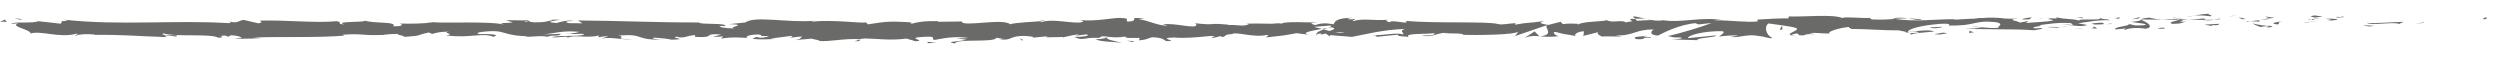 <?xml version="1.0" encoding="utf-8"?>
<!-- Generator: Adobe Illustrator 26.3.1, SVG Export Plug-In . SVG Version: 6.00 Build 0)  -->
<svg version="1.1" id="Layer_1" xmlns="http://www.w3.org/2000/svg" xmlns:xlink="http://www.w3.org/1999/xlink" x="0px" y="0px"
	 viewBox="0 0 646 17.71" style="enable-background:new 0 0 646 17.71;" xml:space="preserve">
<style type="text/css">
	.st0{fill:#6A6A69;}
</style>
<g>
	<path class="st0" d="M641.87,4.96c0.95,0.04,0.61-0.38,0.75-0.46C641.03,4.6,641.91,5.07,641.87,4.96z"/>
	<polygon class="st0" points="626.21,5.91 626.48,5.74 624.17,6.16 	"/>
	<path class="st0" d="M611.56,5.9c1.38,0.71,5.31-0.12,7.92,0.14l0.43,0.16l1.18-0.57C617.91,5.72,613.79,6.1,611.56,5.9z"/>
	<path class="st0" d="M603.75,4.36c0.48,0.28-1.69,0.24,1.82,0.09c-0.18-0.03-0.23-0.05-0.33-0.07
		C604.93,4.38,604.49,4.38,603.75,4.36z"/>
	<path class="st0" d="M605.24,4.38C606.78,4.36,604.23,4.14,605.24,4.38L605.24,4.38z"/>
	<path class="st0" d="M598.12,4.54l2.03-0.25c-0.42-0.16-2.23-0.2-1.56-0.32C596.51,4.1,596.93,4.27,598.12,4.54z"/>
	<path class="st0" d="M596.19,5.06l1.05-0.1C597.06,4.88,596.78,4.86,596.19,5.06z"/>
	<path class="st0" d="M599.48,4.73l-2.23,0.22c0.29,0.12,0.33,0.35,1.02-0.08C598.09,5.08,598.53,4.88,599.48,4.73z"/>
	<path class="st0" d="M600.74,4.84c1.14,0.16,2.61,0.25,0.57,0.5C605.2,5.24,604.63,4.74,600.74,4.84z"/>
	<path class="st0" d="M610.81,6.64l1.52,0.21l1.32-0.24C613,6.73,610.72,6.42,610.81,6.64z"/>
	<path class="st0" d="M585.46,4.17c-0.13,0.15,0.68,0.4,0.83,0.6l1.5-0.17C587.03,4.49,585.57,4.39,585.46,4.17z"/>
	<path class="st0" d="M586.3,4.76l-2.25,0.26C586.06,5.06,586.42,4.93,586.3,4.76z"/>
	<polygon class="st0" points="595.83,5.85 599.52,5.3 595.12,5.86 	"/>
	<polygon class="st0" points="576.89,4.15 578.16,3.8 575.89,4.33 	"/>
	<path class="st0" d="M571.2,4.21c0.94-0.29-1.29-0.49-0.3-0.67c-1.55,0.05-2.86,0.3-4.05,0.53C568.11,3.94,569.46,3.97,571.2,4.21z
		"/>
	<path class="st0" d="M564.86,4.39c0.63-0.07,1.28-0.19,1.99-0.33C566.18,4.13,565.52,4.23,564.86,4.39z"/>
	<path class="st0" d="M580.23,4.95c-0.17-0.09-0.51-0.33-1.77-0.43l0.88,0.43C579.61,4.95,579.92,4.95,580.23,4.95z"/>
	<path class="st0" d="M579.38,4.96l-0.03-0.01c-0.96-0.01-1.62-0.02-1.91-0.02C577.68,4.92,578.26,4.93,579.38,4.96z"/>
	<path class="st0" d="M580.45,4.95c-0.08,0-0.14,0-0.22,0C580.31,4.99,580.36,5.01,580.45,4.95z"/>
	<path class="st0" d="M589.94,5.46c-1.32,0.24-4.07,0.49-1.41,0.86C589.48,6.03,587.96,5.82,589.94,5.46z"/>
	<path class="st0" d="M581.55,5.49l2.38,0.1c-0.05-0.11-0.48-0.28,0.18-0.4L581.55,5.49z"/>
	<polygon class="st0" points="580.38,5.62 581.55,5.49 580.66,5.45 	"/>
	<path class="st0" d="M568.94,4.79c-1.03,0.19-2.16,0.2-3.43,0.23c1.36,0.08,2.77,0.13,4.11,0.13
		C569.82,5.02,570.4,4.78,568.94,4.79z"/>
	<path class="st0" d="M574.01,4.91c-0.07,0.01-0.16,0.01-0.23,0.02C573.92,4.97,574.04,4.98,574.01,4.91z"/>
	<path class="st0" d="M552.98,5.02c0.07,0.02,0.13,0.05,0.2,0.08c0.02-0.03,0.03-0.05,0.05-0.07L552.98,5.02z"/>
	<path class="st0" d="M569.86,5.23c1.03,0.08,1.64-0.02,2.22-0.15c-0.77,0.04-1.58,0.07-2.45,0.07
		C569.54,5.21,569.53,5.25,569.86,5.23z"/>
	<path class="st0" d="M561.36,4.59c0.53,0.09,1.14,0.17,1.78,0.23C562.62,4.69,561.55,4.48,561.36,4.59z"/>
	<path class="st0" d="M573.44,4.82c0.05-0.01,0.1-0.01,0.15-0.02C573.26,4.7,573.3,4.75,573.44,4.82z"/>
	<path class="st0" d="M573.44,4.82c-0.53,0.06-0.94,0.17-1.36,0.26c0.62-0.03,1.2-0.08,1.7-0.14C573.66,4.9,573.53,4.86,573.44,4.82
		z"/>
	<path class="st0" d="M549.18,7.76c0.18-0.4,2.88-0.76,5.2-0.34c2.29-0.3,0.79-1.6-1.21-2.33c-0.07,0.17-0.07,0.33-2.43,0.57
		c0.83,0.22,5.23,0.51,3.24,0.86c-3.12,0.2-2.56-0.14-4.08-0.35c1.29,0.49-3.97,0.72-3.29,1.44l2.74-0.26
		C549.42,7.48,548.42,7.66,549.18,7.76z"/>
	<path class="st0" d="M557.67,5.14l0.97-0.05c-1.11-0.07-1.9-0.23-3.35-0.54c-1.61,0.19-1.95,0.34-2.06,0.47L558,5.08L557.67,5.14z"
		/>
	<path class="st0" d="M563,5.09c-0.76,0.43-3.09,0.61-1.66,1.08c2.85-0.03,1.99-0.36,3.69-0.55c-4.59,0.11,1.32-0.24-2-0.48
		c0.9-0.07,1.71-0.1,2.48-0.11c-0.83-0.05-1.62-0.12-2.38-0.2c0.04,0.01,0.07,0.02,0.11,0.03l0.02,0c0,0,0,0,0,0.01
		c0.2,0.05,0.26,0.09,0.04,0.06c-0.02,0.01-0.07,0.01-0.1,0.01C563.17,4.98,563.09,5.03,563,5.09c-1.33-0.09-0.21-0.11,0.21-0.17
		c0.02-0.02,0.05-0.04,0.06-0.06c0,0-0.01,0-0.02-0.01l-4.6,0.24C559.62,5.15,560.84,5.14,563,5.09z"/>
	<path class="st0" d="M586.08,7.25c-0.14-0.04-0.14-0.07-0.15-0.1C585.64,7.2,585.53,7.24,586.08,7.25z"/>
	<path class="st0" d="M584.19,6.99c0.33-0.06,0.61-0.23,1.7-0.19c0.94,0.13,0,0.21,0.05,0.35c0.66-0.11,2.29-0.31,0.24-0.52
		l-0.33,0.06C584,6.54,581.62,6,581.94,5.94C582.48,6.33,582.96,6.61,584.19,6.99z"/>
	<path class="st0" d="M573.46,6.15l-3.83,0.21l1.95,0.37l-0.1-0.22C573.66,6.6,573.19,6.32,573.46,6.15z"/>
	<polygon class="st0" points="552.54,4.8 553.05,4.35 550.84,4.99 	"/>
	<polygon class="st0" points="547.56,4.86 547.75,4.46 546.43,4.7 	"/>
	<path class="st0" d="M266.63,9.77l-1.13,0.11C266.04,9.85,266.38,9.81,266.63,9.77z"/>
	<path class="st0" d="M274.78,9.8l0.2-0.19C274.6,9.71,274.45,9.79,274.78,9.8z"/>
	<path class="st0" d="M425.3,4.9c-1.64-0.37-3.47-0.94-3.27-0.5l0.5,0.43C423.67,4.76,424.55,4.81,425.3,4.9z"/>
	<path class="st0" d="M341.56,7.49c0.16,0.04,0.32,0.09,0.48,0.13c0.4-0.15,0.77-0.29,1.11-0.42C342.67,7.3,342.13,7.39,341.56,7.49
		z"/>
	<path class="st0" d="M340.4,9.29l-2.16-0.28C338.73,9.11,339.42,9.2,340.4,9.29z"/>
	<path class="st0" d="M222.12,10.23l-1.31,0.44C222.86,10.67,221.96,10.45,222.12,10.23z"/>
	<path class="st0" d="M496.58,5.02c-1.42-0.17-2.54-0.24-3.53-0.26C494.75,5.01,496.13,5.38,496.58,5.02z"/>
	<path class="st0" d="M269.84,5.17c-0.69,0.08-0.98,0.17-0.96,0.26C269.58,5.36,269.98,5.27,269.84,5.17z"/>
	<path class="st0" d="M488.96,4.76c0.25,0.04,0.49,0.07,0.75,0.1c1.03-0.07,2.08-0.13,3.34-0.1C491.79,4.57,490.35,4.46,488.96,4.76
		z"/>
	<path class="st0" d="M60.7,9.87c-0.12-0.02-0.26-0.03-0.37-0.05C60.3,9.88,60.46,9.88,60.7,9.87z"/>
	<path class="st0" d="M13.67,5.49c0.46-0.03,1.22-0.03,1.93-0.03C15.26,5.43,14.67,5.43,13.67,5.49z"/>
	<path class="st0" d="M527.53,4.67C528.59,4.64,527.7,4.62,527.53,4.67L527.53,4.67z"/>
	<path class="st0" d="M532.67,6.39c-0.22,0.05-0.4,0.11-0.42,0.21C532.33,6.49,532.48,6.43,532.67,6.39z"/>
	<path class="st0" d="M478.44,7.46c-0.03,0-0.06,0-0.09,0C478.66,7.54,478.61,7.53,478.44,7.46z"/>
	<path class="st0" d="M529.12,4.87c-0.4-0.05-0.85-0.1-1.35-0.13C527.99,4.77,528.4,4.81,529.12,4.87z"/>
	<path class="st0" d="M528.91,4.66c0.36,0.02,0.65,0.03,0.92,0.04C529.96,4.63,529.85,4.59,528.91,4.66z"/>
	<path class="st0" d="M526.06,4.69c0.6-0.01,1.17,0.01,1.71,0.05c-0.21-0.03-0.29-0.05-0.24-0.07
		C527.22,4.68,526.79,4.69,526.06,4.69z"/>
	<path class="st0" d="M147.19,8.71c-0.07-0.01-0.15-0.02-0.23-0.04C145.9,8.85,146.37,8.82,147.19,8.71z"/>
	<path class="st0" d="M397.82,9.41c0.05,0,0.08-0.02,0.12-0.02c-0.05,0-0.11-0.01-0.16-0.02L397.82,9.41z"/>
	<path class="st0" d="M394.02,9.73c1.61-0.54,2.53-0.47,3.76-0.36l-1.25-1.25L394.02,9.73z"/>
	<path class="st0" d="M247.12,9.89l2.66,0.39c-3.21,0.64-5.54,0.42-3.04,0.97c0.38-1.36,10.35-0.14,10.72-1.5l1.76,0.29
		c-0.5-0.01-0.58,0.07-1.08,0.05c3.41,0.65,2.54-0.98,6.94-0.79c1.53,0.1,2.6,0.3,1.56,0.46l3.42-0.34
		c0.99,0.03,0.75,0.26-0.24,0.24l5.21-0.11l-0.04,0.04c0.74-0.21,2.43-0.54,3.25-0.68c1.32,0.19-0.66,0.14-0.33,0.31l2.89-0.33
		c1.18,0.35-1.22,0.69-3.21,0.64c2.69,1.36,2.39-0.34,8.21,0.45l-2.72,0.17c1.76,0.77,3.88,0.49,6.96,0.97
		c-0.73-0.25-6.17-1.21-3.03-1.55c0.88,0.1,2.05,0.15,3.73-0.12c0.02,0.48,1.66,0.36,3.73,0.34l-0.14,0.64
		c2.23-0.18,2.06-0.51,3.37-0.8c2.49,0.06,3,0.56,3.59,0.98c3.98,0.1-2.75-0.79,1.96-0.92c3.31,0.24,5.64-0.02,9.6-0.4
		c2.32,0.22-0.41,0.39,0.43,0.57l2.05-0.51c0.5,0.01,0.34,0.17,0.26,0.25c1.73-0.2,0.14-0.64,2.86-0.81
		c0.73-0.7,5.59,1.03,8.96,0.23c0.83,0.18-0.4,0.39-0.15,0.64c4.62-0.52,3.96-0.38,7.76-1.09l3.23,0.42
		c-2.38-0.48,0.66-1.05,3.32-1.52c-0.84-0.23-1.56-0.43-2.05-0.53l4.24-0.34c0.51,0.11,0.09,0.32-0.61,0.59
		c0.29-0.05,0.56-0.1,0.78-0.15c1.52,0.24,0.73,0.61-0.36,0.96c-0.52-0.13-1.03-0.26-1.53-0.39c-1.05,0.39-2.03,0.82-1.81,1.19
		c0.28-0.07,0.81-0.14,1.39-0.17c-0.27,0.11-0.45,0.2-0.32,0.26c0.14,0.07,0.59-0.07,1.28-0.24l0.96,0.71l0.23-0.28l5.55,0.45
		c3.97-0.72,7.43-1.77,13.73-2.07c-1.56,0.52-0.34,0.85-0.42,1.47c-1.72-0.66-4.88,0.28-8.15,0.15c1.7,0.07,1.33,0.36,0.9,0.47
		l5.83-0.6c-0.13,0.51,1.24,0.38,2.76,0.59c-1.15-1,4.34-0.67,6.71-0.97c0.15,0.34-0.42,0.68-3.31,0.6
		c3.19,0.75,4.12-1.18,7.26-0.54c-0.71,0.01-1.09-0.04-1.37,0.13c1.65-0.3,5.68-0.06,4.73,0.23l-0.7,0.01
		c4.69,0.12,14.27,0.01,14.97-0.84c0.05,0.11-0.61,1.03-0.9,1.2l8.37-2.86c-0.74,0.73,2.09,2.47-1.8,2.88
		c1.12,0.1,2.5,0.23,4.85-0.03c-0.76-0.1-1.9-1.06-0.86-1.12c2.86,0.81,1.98,0.43,5.5,1.13c-1.14-0.16,0.13-1.3,1.93-1.27
		c-0.28,0.17,0.15,1.13-0.51,1.25l4.49-1.12c-1.12,0.2-0.2,0.95,0.81,1.27c-0.47-0.22,3.88,0.02,5.08-0.09l-1.9-0.26
		c5.07,0.17,5.01-1.58,10.04-1.52c-0.61,0.23-1.5,1.43,1.05,1.57c1.17-0.58,5.19-2.77,9.64-3.21l0.85,0.33l3.41-0.38
		c-2.13,0.87-8.09,2.69-11.35,3.4c1.9,0.26,0.53,0.39,3.37,0.36c1,0.31-1.55,0.47-2.38,0.49l6.62,0.2
		c-0.29-0.67,5.06-0.67,4.81-1.23l-7.18,0.7c-0.29-0.67,4.15-1.91,8.84-1.79c1.19,0.27-0.89,1.2-0.79,1.42
		c0.61-0.23,4.45-0.44,4.88-0.28l-1.99,0.36c2.61,0.25,4.26-0.89,7.39-0.25c1.08,0.04,3.23,0.87,3.42,0.47
		c-1.77-0.77-2.11-3.14-0.93-3.72c0.38,0.05,5.68,0.73,6.92,1.11c1.78,0.6-2.68,1.43-1.16,1.95c0.07-0.18,1.05-0.41,1.46-0.48
		c1.14,0.16-0.47,0.57,2,0.49c0.41-0.68,5.02,0.06,1.17-0.58c2.42-0.19,2.57,0.14,5.4,0.11c-0.9-0.44,2.55-1.5,4.97-1.69
		c-0.14,0.17,0.4,0.4,0.66,0.5c4.95,0.06,7.61,0.37,12.23,0.38c0.43,0.17,2.65,0.36,1.7,0.66c0.66-0.12,1.27-0.35,2.7-0.37
		c2.76,0.59-3.18,0.09-1.07,0.8c0.18-0.4,3.68-0.55,5.71-0.79c-0.62-0.61-4.69-0.12-6.72,0.13c-0.01-0.84,3.53-1.73,8.35-2.12
		c3.84-0.21,1.66,0.55,2.33,0.43c7.21,0.15,6.14-1.47,12.12-0.86c2.37,0.54,0.11,1.07,0.63,1.46c-3.12,0.2-4.8-0.34-6.92-0.32
		l2.61,0.25c-0.99,0.18-3.08,0.31-4.22,0.16c1.99,0.48,12.17,0.09,17.73,0.54c0.99-0.18,2.69-0.37,1.89-0.58l-1.76,0.08
		c-1.62-0.43,3.31-0.6,1.08-0.8c2.36-0.31,5-0.78,8.33-0.54l0.62,0.61c-0.07-0.18-2.17-0.37-3.1-0.18c1.38-0.27,5.09,0.83,6.61,0.03
		l-2.33-0.42c2.37-0.31,5.3-0.96,8.24-0.77c-1.34-0.61-0.68,0.07-2.77-0.64c1.81,0.88-7.53-0.04-4.62,0.89
		c-2.15-0.82-3.71-0.35-6.52-1.05c0.09,0.2,0.99,0.39-1.48,0.29c-0.11,0.06-0.37,0.13-0.54,0.18c-0.08-0.01-0.1-0.01-0.17-0.02
		c0.05,0.01,0.09,0.02,0.14,0.02c-0.11,0.03-0.12,0.04,0.05,0.01c0.59,0.09,1.07,0.19,1.26,0.31c-1.23,0.46-5.16,0.45-6.49,0.69
		c-1.47-0.1,0.61-0.23-0.19-0.45l-1.99,0.36c-0.2-0.45-3.9-0.75-0.44-1.01l-3.11-0.02c-1.83-0.25-4.35-0.35-5.9-0.16
		c-1.47-0.1-3.7,0.5-2.43,0.15l-4.88,0.28l-0.05-0.11c-4.81-0.06-9.9,0.74-15.4-0.07c-1.62,0.11-3.29,0.25-6,0.12l-0.53-0.39
		c-2.08,0.14-6.24-0.39-7.14,0.02c-2.24-1.05-10.09-0.23-13.75-0.41l-0.14,0.51c-2.52-0.03-4.93,0.12-8.06,0.32l0.19,0.45
		c-2.69,0.37-6.93-0.32-11.19-0.27c0.29-0.17,1.37-0.13,2.14-0.02c-5.09-1.01-10.74,0.74-15.36,0c-1.15,0.16-1.98,0.11-2.79-0.01
		c0.11,0,0.2-0.01,0.29-0.02c-0.12-0.01-0.29-0.01-0.47-0.01c-0.51-0.08-1.03-0.17-1.6-0.24c0.48,0.11,0.94,0.2,1.34,0.24
		c-0.89,0.01-2.23,0.07-3.55,0.18l-0.56-0.48c-0.11,0.01-0.19,0.01-0.31,0.01c-1.29-0.18-1.04,0.23-0.35,0.59
		c-0.66,0.08-1.27,0.17-1.74,0.29c-1.05-0.78-3.46,0.26-4.9-0.57c-0.89,0.4-6.63,0.3-7.34,1.15c-0.05-0.11-0.43-0.16,0.28-0.17
		c-1.47-0.1-2.94-0.19-4.26,0.05l-0.62-0.61l-3.21,0.82c-1.95-0.37-2.76-0.59-0.82-1.06c-4.68,0.72-3.8,0.27-7.77,0.99l0.19-0.4
		c-1.42,0.02-3.7,0.55-4.55,0.22c-3.18-0.75-15.74-0.1-23.9-0.8c1.58,1.17-3.8-0.52-4.12,0.38c-0.48-0.28-1.61-0.43-0.29-0.67
		c-4.17,0.27-6.26-0.44-9.14,0.32c-0.48-0.28,0.89-0.4,0.47-0.57c-0.33,0.06-1.32,0.24-1.76,0.08c-0.42-0.16,0.61-0.23,1.27-0.35
		c-4.26,0.05-4.69,0.9-5,1.69c-2.16-0.38-3.23-0.32-4.79,0.2c-0.75-0.26-2-0.53,0.64-0.63c-1.49-0.04-9.09-0.38-9.24,0.26
		c-0.47-0.16-2.08-0.05-2.47,0.03c-3.34-0.04-3.63-0.1-6.91-0.04l0.91,0.1c-1.29,0.77-2.73,0.17-5.37,0.26l0.08-0.08
		c-6.06-0.56-2.62,0.27-8.6-0.37l0.33,0.48c-0.56,1.03-5.3-0.61-8.77-0.21l1.25,0.27c-1.9,0.35-5.3-1.4-7.2-1.53
		c-0.41-0.09,0.66-0.14,1.23-0.21c-4.98-0.61-0.65,0.63-4.36,0.77c-0.68-0.34,0.88-0.86-1.62-0.92c-1.24-0.27-7.25,1.1-10.66,0.45
		c0.75,0.26,1.5,0.52-0.23,0.72c-2.64,0.09-7.15-0.99-9.53-0.16c-0.34-0.07-0.46-0.14-0.48-0.2c-2.02,0.21-6.57,0.35-7.78,0.8
		c-1.87-1.66-12.56,0.81-12.52-0.72l-6.22,0.08l0.16-0.16c-3.97-0.1-5.38,0.27-6.77,0.63c-0.92-0.1-0.25-0.25-0.17-0.33
		c-5.81-0.31-6.38-0.24-11.25,0.52l-0.51-0.5c-1.32,0.29-8.39-0.78-14.09-0.2c0.06-0.06,0.17-0.15,0.63-0.22
		c-6.41,0.58-15.34-1.37-17.68,0.43l-4.23,0.44c5.47,0.14-0.81,0.78,1.44,1.08c-2.15,0.11-5.56-0.54-2.92-0.64l0.41,0.09
		c0.97-0.94-6.8-0.33-6.65-0.97c-10.76,0.05-21.25-0.47-31.33-0.51l1.16,0.73l-3.52-0.04c-0.92-0.17-1.24-0.57,1.27-0.54
		c-1.32-0.41-4.21,0.35-4.28,0.51c-4.91-0.3,1.92-0.85,0.41-0.87L142.4,5.1l0.46,0.09c-1.66,0.3-1.81,0.62-4.82,0.58
		c-1.91-0.15-0.98-0.45-1.73-0.48c0-0.05-0.25-0.08-1.15-0.02l-4.43-0.06l1.77,0.58c-1.96,0.28-4.17-0.03-2.12,0.62
		c-3-1.01-16.53-0.36-18.37-0.68c-2.75,0.42-5.46,0.41-8.83,0.36c0.84,0.12,1.34,0.77-1.56,0.69c1.06-1.34-5.31-0.58-7.66-1.55
		C96.06,5.87,85.72,5.39,89,6.3c-2.42-0.11-0.15-0.5-1.98-0.82C81.26,6,74.33,5.15,67.21,5.32c-0.11,0.18,1.08,0.44-0.45,0.71
		L63,5.15c-1.41,0.09-1.29,1.02-3.86,0.4c0.36,0.15,0.9,0.37-0.04,0.43c-13.95-0.86-28.5,0.7-42.67-0.91
		c1.92,0.34,0.64,0.37-0.83,0.39c0.95,0.08-0.02,0.43,0.17,0.67L9.84,5.47C8.76,6.13,3.48,5.51,2.86,6.15l1.88-0.11
		c-2.5,0.75,3.49,1.66,3.13,2.62c2.8-0.85,7.37,1.26,11.96,0.04c1.01,0.2-0.86,0.31-0.32,0.53c1.16-0.41,2.57-0.5,5.17-0.31
		l-0.29,0.1c7.31-0.1,10.45,0.3,18.66,0.57l-0.61-0.47c1.77,0.06,2.14,0.21,2.96,0.33c2.03-0.72-4.96-0.04-3.11-0.83
		c2.34,0.96,12.45,0.01,14.03,1.11c2.72,0.01-0.8-0.55,1.92-0.54l0.72,0.3l0.69-0.38c1.78,0.06,2.68,0.43,2.74,0.68
		c-0.43-0.03-1.23,0.07-1.69,0.09c2.31,0.35,6.51-0.12,7.3-0.01l-2.61-0.18c7.41-0.28,16.46,0.11,23.62-0.49l-0.54-0.22
		c5.47-0.41,4.38,0.25,10.38,0.05l-0.22,0.05c1.2-0.22,2.81-0.34,4.45-0.31c-1.52,0.26,2.85,0.51,0.86,0.8
		c5.93-0.44,2.93-0.35,6.85-1.18l0.9,0.37c1.33-0.34,1.45-0.51,4.44-0.61c-2.46,0.32,1.91,0.57-0.84,0.99
		c6.29,0.81,9.34-0.82,12.23,0.37c2.89-1.03-5.44-0.57-3.83-0.79c-1.35-0.34,2.38-0.77,4.36-0.66c2.01,0.02,3.42,1.31,8.47,1.29
		c-0.5,0-0.54,0.07-1.04,0.07c1.89,0.26,3.71-0.35,6.03,0.07c1.3-0.62,3.01,0.04,3.39-0.76l-4.64,0.18
		c2.63-0.21,5.09-1.13,9.43-0.68c-0.34,0.16-1.63,0.37-2.51,0.49c1.27,0.23,2.44-0.15,3.75,0.08c-0.37,0.79-5.64,0.17-8.45,0.78
		c1.36,0.33,5.33-0.57,3.91,0.28c2.03-1.09,4.98,0.14,8.41-0.7l-0.23,0.47c0.54-0.07,1.66-0.3,2.66-0.29l-1.81,0.62
		c2.77-0.52,5.34,0.46,8,0.17c-5.57,0.01-1.25-0.57-3.6-0.92c6.87-0.64,3.95,1.24,11.64,1.01c-1.04,0.07-3.91-0.29-2.28-0.5
		c1.46,0.1,3.4,0.28,4.29,0.53c5.09-0.1-0.78-0.49,1.39-0.78c1.73,0.58,2.5-0.24,4.73-0.42l0.02,0.48c5.8,0.31,1.54-1.01,6.76-0.63
		l-2.21,0.67l2.72-0.17l-0.56,0.55c2.96-0.41,3.89-0.3,6.79-0.15c-0.67-0.34,0.38-0.88,2.95-0.89c1.75,0.29-0.98,0.46,2.66,0.39
		c-0.82,0.3-1.72,0.68-3.31,0.24c-0.16,0.16-0.81,0.3-0.98,0.46c1.89,0.33,4.74,0.08,6.06,0.07c-0.51-0.02-1.11-0.04-1.43-0.11
		l5.28-0.67c0.83,0.18,0.17,0.33-0.48,0.47c1.07-0.05,1.81-0.27,3.38-0.32c-0.41,0.39-0.31,0.8-2.54,0.98l5.03-0.44
		c0.34,0.17,2.58,0.47,1.93,0.61c2.79,0.23,6.84-0.76,10.54-0.46c0.19-0.08,0.58-0.15,1.36-0.2c3.48,0.09,6.56,0.57,10.68,0.03
		l2.34,0.7c3.23-0.16-3.16-0.89,2.21-1.15c3.8-0.22,1.42,0.6,2.75,0.8c1.89-0.35,5.18-1.08,8.68-0.5
		C249.1,9.95,248.2,9.84,247.12,9.89z M286.92,9.58c-0.77,0.1-2.31,0.41-2.87,0.13C284.92,9.16,285.6,9.42,286.92,9.58z
		 M347.42,8.42c-0.57,0.16-1.46,0.08-2.46-0.1C345.68,8.28,346.51,8.3,347.42,8.42z M515.96,5.06c-0.03,0.01-0.06,0.01-0.08,0.02
		C514.16,4.9,514.77,4.97,515.96,5.06z M519.53,5.27c0.36-0.07,0.33-0.13,0.18-0.2c-0.25,0.12-1.05,0.13-1.96,0.1
		C518,5.29,518.47,5.38,519.53,5.27z M135.91,5.46l0.7,0.13C135.04,5.73,135.48,5.6,135.91,5.46z"/>
	<path class="st0" d="M340.56,9.08c-0.22-0.08-0.28-0.17-0.33-0.26C339.93,8.9,339.92,8.99,340.56,9.08z"/>
	<path class="st0" d="M222.36,10.15c-0.04,0-0.08,0-0.12-0.01c-0.07,0.03-0.1,0.06-0.12,0.09L222.36,10.15z"/>
	<path class="st0" d="M464.2,9.36c-0.74-0.07-1.15-0.16-1.42-0.25C462.74,9.23,463.07,9.33,464.2,9.36z"/>
	<path class="st0" d="M538.46,4.45l-2.29,0.13c1.11-0.02,1.5,0.08,2.06,0.16C538.18,4.62,537.75,4.46,538.46,4.45z"/>
	<path class="st0" d="M558.32,7.44c0.33-0.06,0.71-0.01,1.04-0.07l-0.09-0.22C557.85,7.16,556.85,7.34,558.32,7.44z"/>
	<path class="st0" d="M540.58,6.06c0.18,0.41,1.62,0.27,3.22,0.19c-0.1,0-0.19,0.01-0.28,0C543.99,5.68,542.28,5.87,540.58,6.06z"/>
	<path class="st0" d="M544.17,6.23c0.49-0.02,1-0.03,1.48-0.01C545.84,6,545.05,6.18,544.17,6.23z"/>
	<path class="st0" d="M524.06,5c0.76,0.1,0.48-0.52,0.91-0.35C525.82,4.13,519.9,5.27,524.06,5z"/>
	<polygon class="st0" points="541.88,7.39 541.3,6.89 540.41,7.3 	"/>
	<path class="st0" d="M529.22,7.02l2.56,0.14c-0.04-0.08,0.29-0.13,0.69-0.17C530.89,6.98,529.16,6.88,529.22,7.02z"/>
	<path class="st0" d="M532.47,6.99c0.82,0.01,1.6,0,2.06-0.08C534.09,6.91,533.13,6.93,532.47,6.99z"/>
	<polygon class="st0" points="538.38,7.54 537.62,7.44 535.81,7.4 	"/>
	<path class="st0" d="M501.69,6.93l-2.8,0.14c-0.28,0.17,0.48,0.28,1.52,0.21C501.08,7.16,502.12,7.09,501.69,6.93z"/>
	<path class="st0" d="M510.14,8.3c-0.76-0.1-0.81-0.22-1.23-0.38l-0.09,0.62L510.14,8.3z"/>
	<path class="st0" d="M501.99,8.44c-0.28,0.17-4.06,0.49-0.51,0.46C501.76,8.73,504.56,8.59,501.99,8.44z"/>
	<polygon class="st0" points="459.88,7.66 460.59,7.65 460.48,6.63 	"/>
	<path class="st0" d="M422.75,10.1c3.31,0.24,0.79-0.63,3.78-0.32c0.78-0.24-2.45-0.25-1.65-0.46
		C422.89,9.57,421.84,9.43,422.75,10.1z"/>
	<path class="st0" d="M424.88,9.32c0.32-0.04,0.66-0.09,1.02-0.15C425.33,9.22,425.05,9.27,424.88,9.32z"/>
	<polygon class="st0" points="5.87,4.95 3.74,4.73 5.11,5.08 	"/>
	<path class="st0" d="M1.78,5.7l-0.5-0.65L0,5.64C0.48,5.61,1.42,5.55,1.78,5.7z"/>
	<path class="st0" d="M292.83,10.89l0.16-0.16c-0.33-0.17-0.83-0.18-1.83-0.21L292.83,10.89z"/>
	<polygon class="st0" points="263.95,10.4 264.44,10.42 263.52,9.83 	"/>
	<path class="st0" d="M239.7,11.15c0.99,0.02,2.15-0.11,3.15-0.08C240.69,11.18,239.43,10.42,239.7,11.15z"/>
</g>
</svg>
